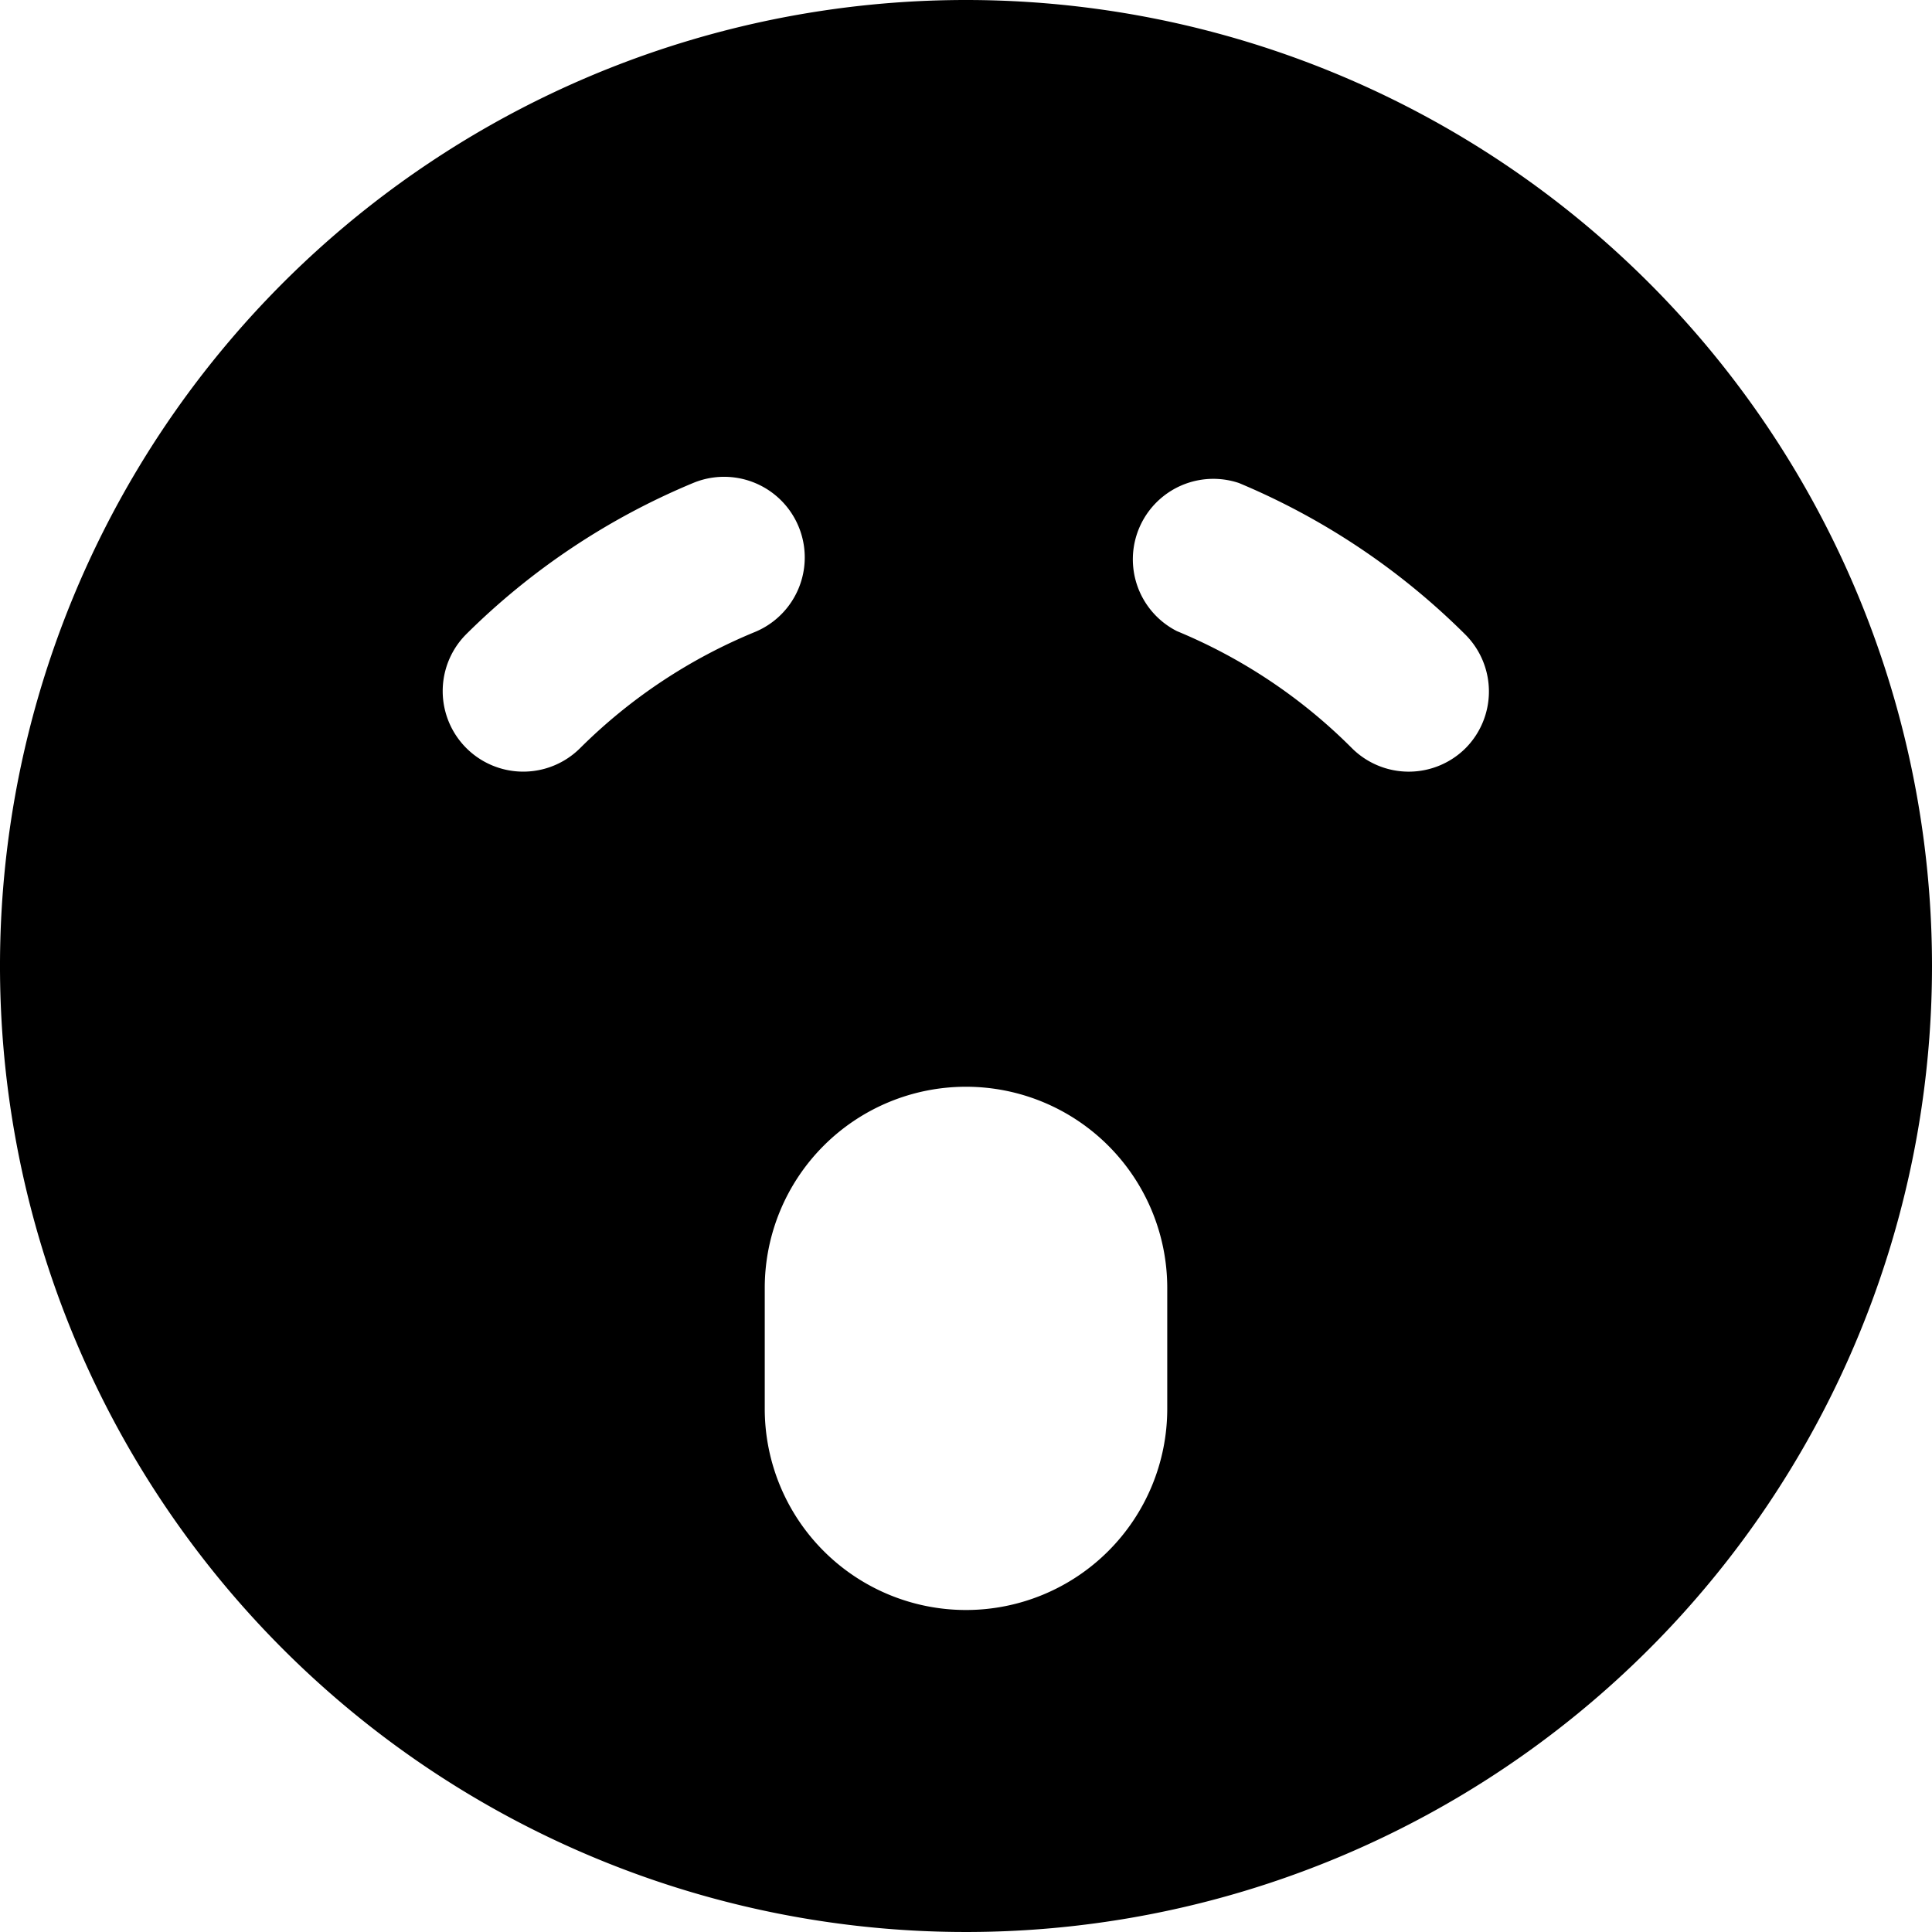 <svg xmlns="http://www.w3.org/2000/svg" viewBox="0 0 24 24"><path d="M12 0a12 12 0 1 0 12 12A12 12 0 0 0 12 0ZM5.79 7.88A8.79 8.79 0 0 1 8.61 6a1 1 0 0 1 0.77 1.85 6.67 6.67 0 0 0 -2.17 1.44 1 1 0 0 1 -1.42 -1.41ZM9.5 16a2.5 2.5 0 0 1 5 0v1.5a2.5 2.5 0 0 1 -5 0Zm8.71 -6.71a1 1 0 0 1 -1.42 0 6.67 6.67 0 0 0 -2.17 -1.45A1 1 0 0 1 15.39 6a8.79 8.79 0 0 1 2.82 1.89 1 1 0 0 1 0 1.4Z" fill="#000000" stroke-width="1"></path></svg>